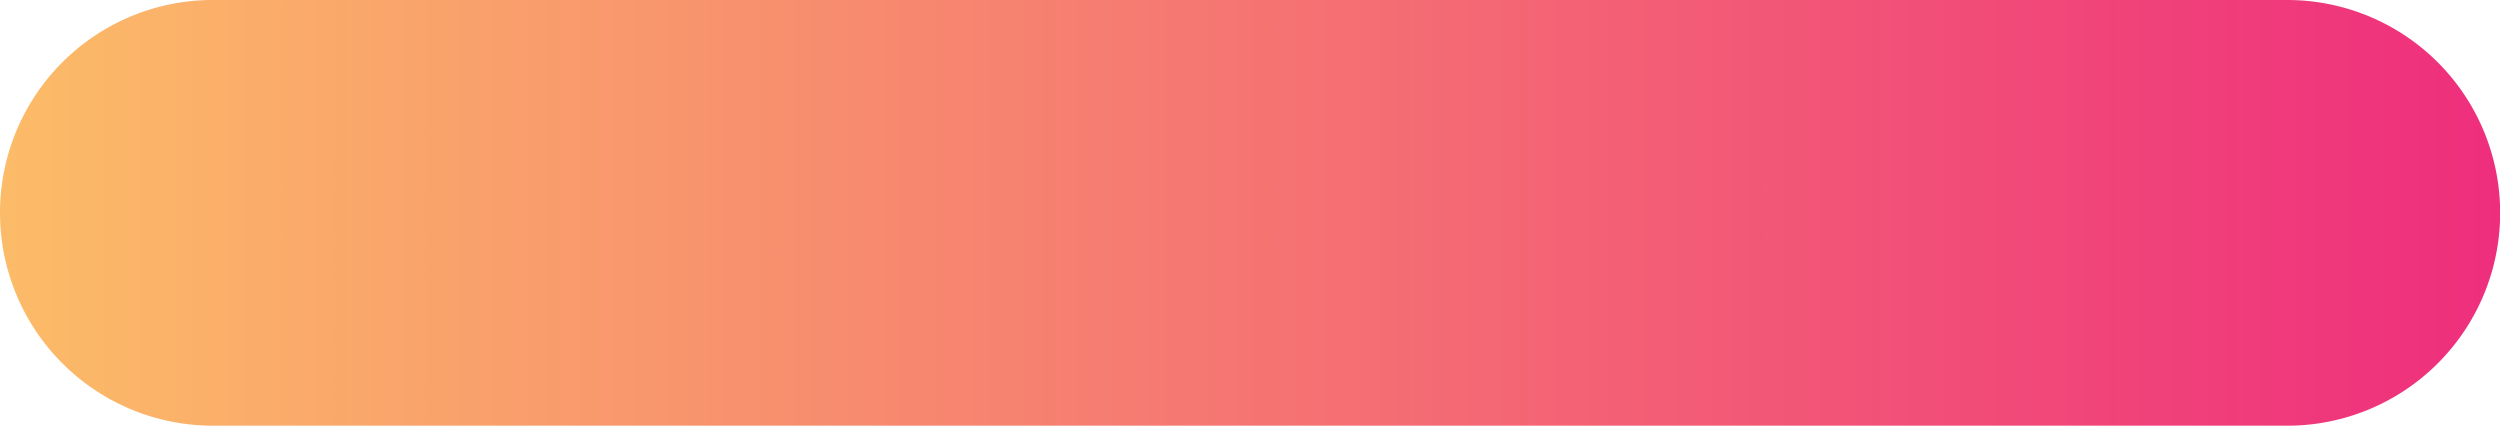 <svg xmlns="http://www.w3.org/2000/svg" xmlns:xlink="http://www.w3.org/1999/xlink" width="148.99" height="25.37" viewBox="0 0 148.99 25.37"><defs><linearGradient id="a" x1="5506.27" y1="-465.24" x2="5372.74" y2="-331.71" gradientTransform="matrix(-0.71, 0.71, 0.71, 0.71, 4215, -3551.86)" gradientUnits="userSpaceOnUse"><stop offset="0" stop-color="#fed364"/><stop offset="1" stop-color="#ed1f7f"/></linearGradient></defs><path d="M0,12.68H0A12.69,12.69,0,0,0,12.68,25.37H136.3A12.69,12.69,0,0,0,149,12.68h0A12.69,12.69,0,0,0,136.3,0H12.68A12.68,12.68,0,0,0,0,12.68Z" fill="url(#a)"/></svg>